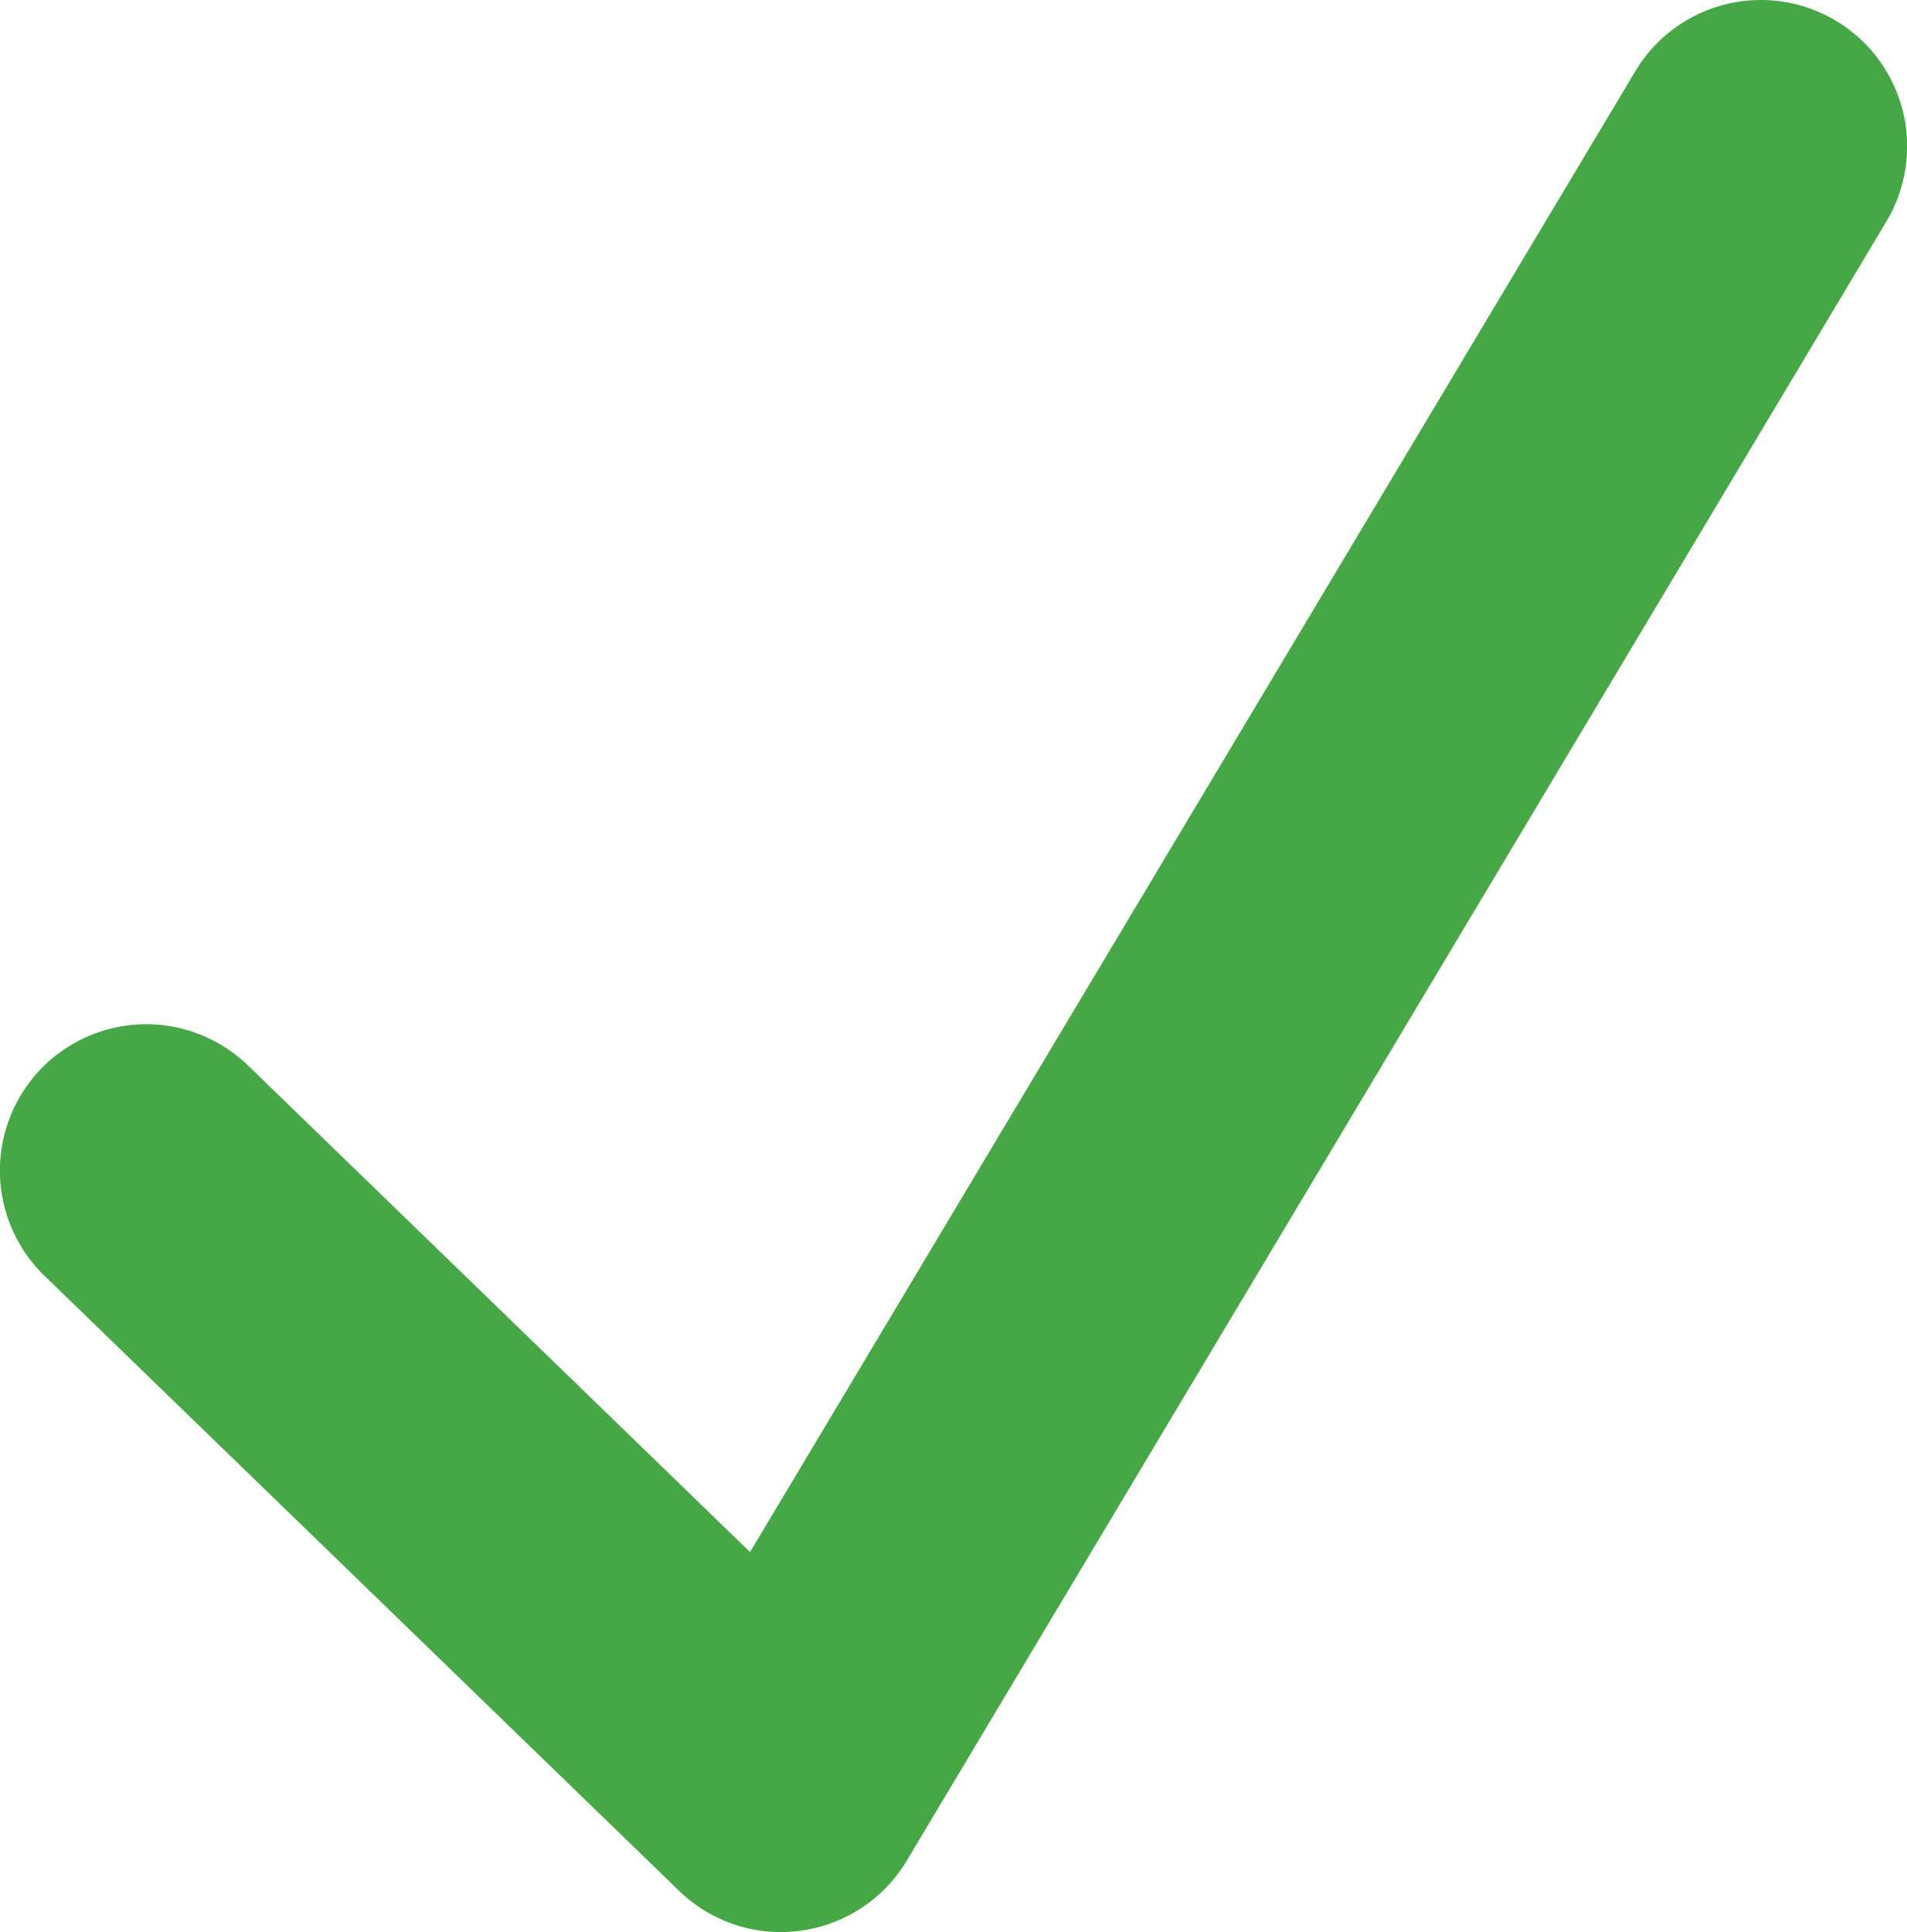<svg xmlns="http://www.w3.org/2000/svg" width="26.066" height="26.4" viewBox="0 0 26.066 26.4">
  <path id="Path_1453" data-name="Path 1453" d="M-17507.389-21210.021a2,2,0,0,1-1.393-.564l-8.676-8.406a2,2,0,0,1-.043-2.828,2,2,0,0,1,2.828-.043l6.861,6.648,12.1-20.234a2,2,0,0,1,2.742-.691,2,2,0,0,1,.691,2.742l-13.391,22.4a2,2,0,0,1-1.455.957A1.986,1.986,0,0,1-17507.389-21210.021Z" transform="translate(17518.064 21236.422)" fill="#46a845"/>
</svg>
